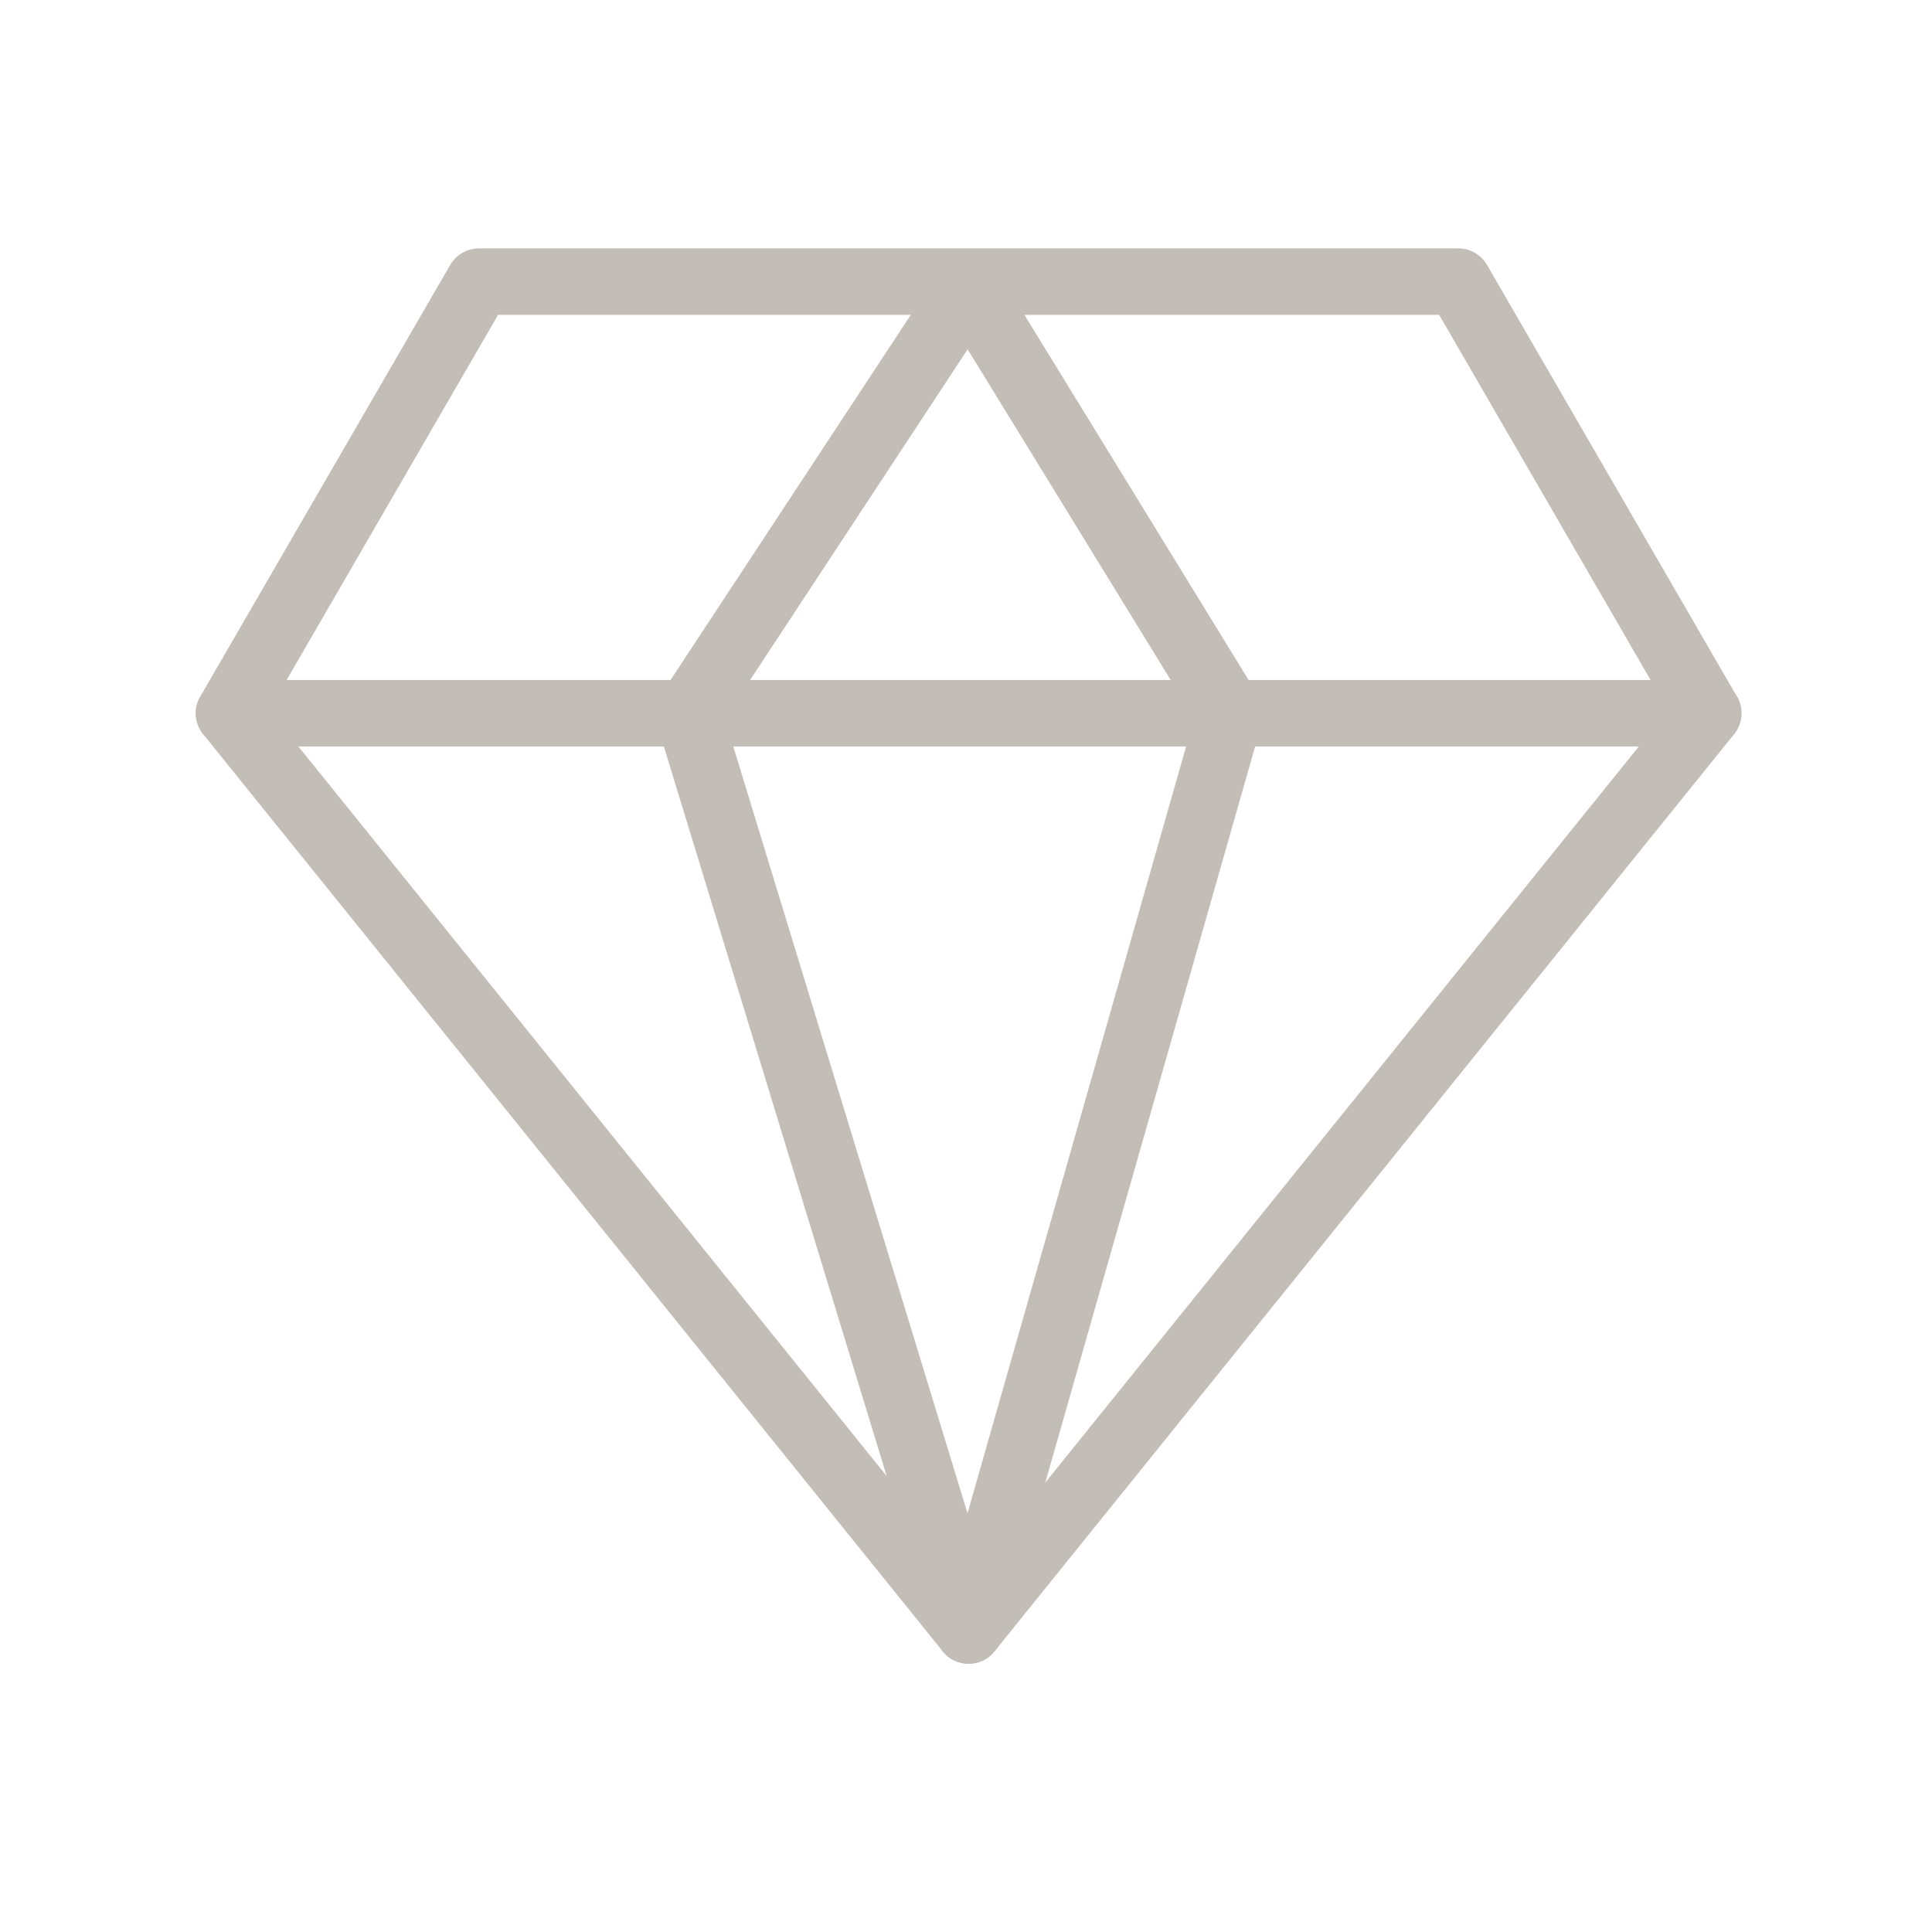 <svg fill="none" height="60" viewBox="0 0 60 60" width="60" xmlns="http://www.w3.org/2000/svg"><g fill="#675949" opacity=".4"><path d="m30.081 51.67c-.312 0-.607-.141-.802-.384l-22.97-28.487c-.249-.309-.299-.735-.127-1.093.172-.358.533-.587.93-.587h45.94c.397 0 .759.228.931.587.171.358.121.783-.128 1.092l-22.97 28.487c-.196.243-.491.384-.802.384zm-20.814-28.487 20.814 25.813 20.814-25.813z"/><path d="m53.052 23.183c-.356 0-.703-.185-.893-.514l-7.465-12.891h-29.226l-7.465 12.891c-.285.493-.915.66-1.409.375-.493-.285-.661-.916-.376-1.409l7.763-13.406c.185-.319.525-.515.893-.515h30.414c.368 0 .708.196.893.515l7.762 13.406c.286.493.117 1.123-.375 1.409-.163.094-.341.139-.516.139z"/><path d="m30.081 51.67c-.453 0-.854-.296-.987-.73l-8.7-28.488c-.09-.293-.044-.611.124-.868l8.701-13.225c.194-.295.54-.469.877-.464.352.005.678.191.863.491l8.12 13.226c.151.246.192.545.113.823l-8.12 28.487c-.126.44-.525.744-.982.748-.003.001-.006.001-.009.001zm-7.573-29.356 7.539 24.683 7.039-24.692-7.035-11.457z"/></g></svg>